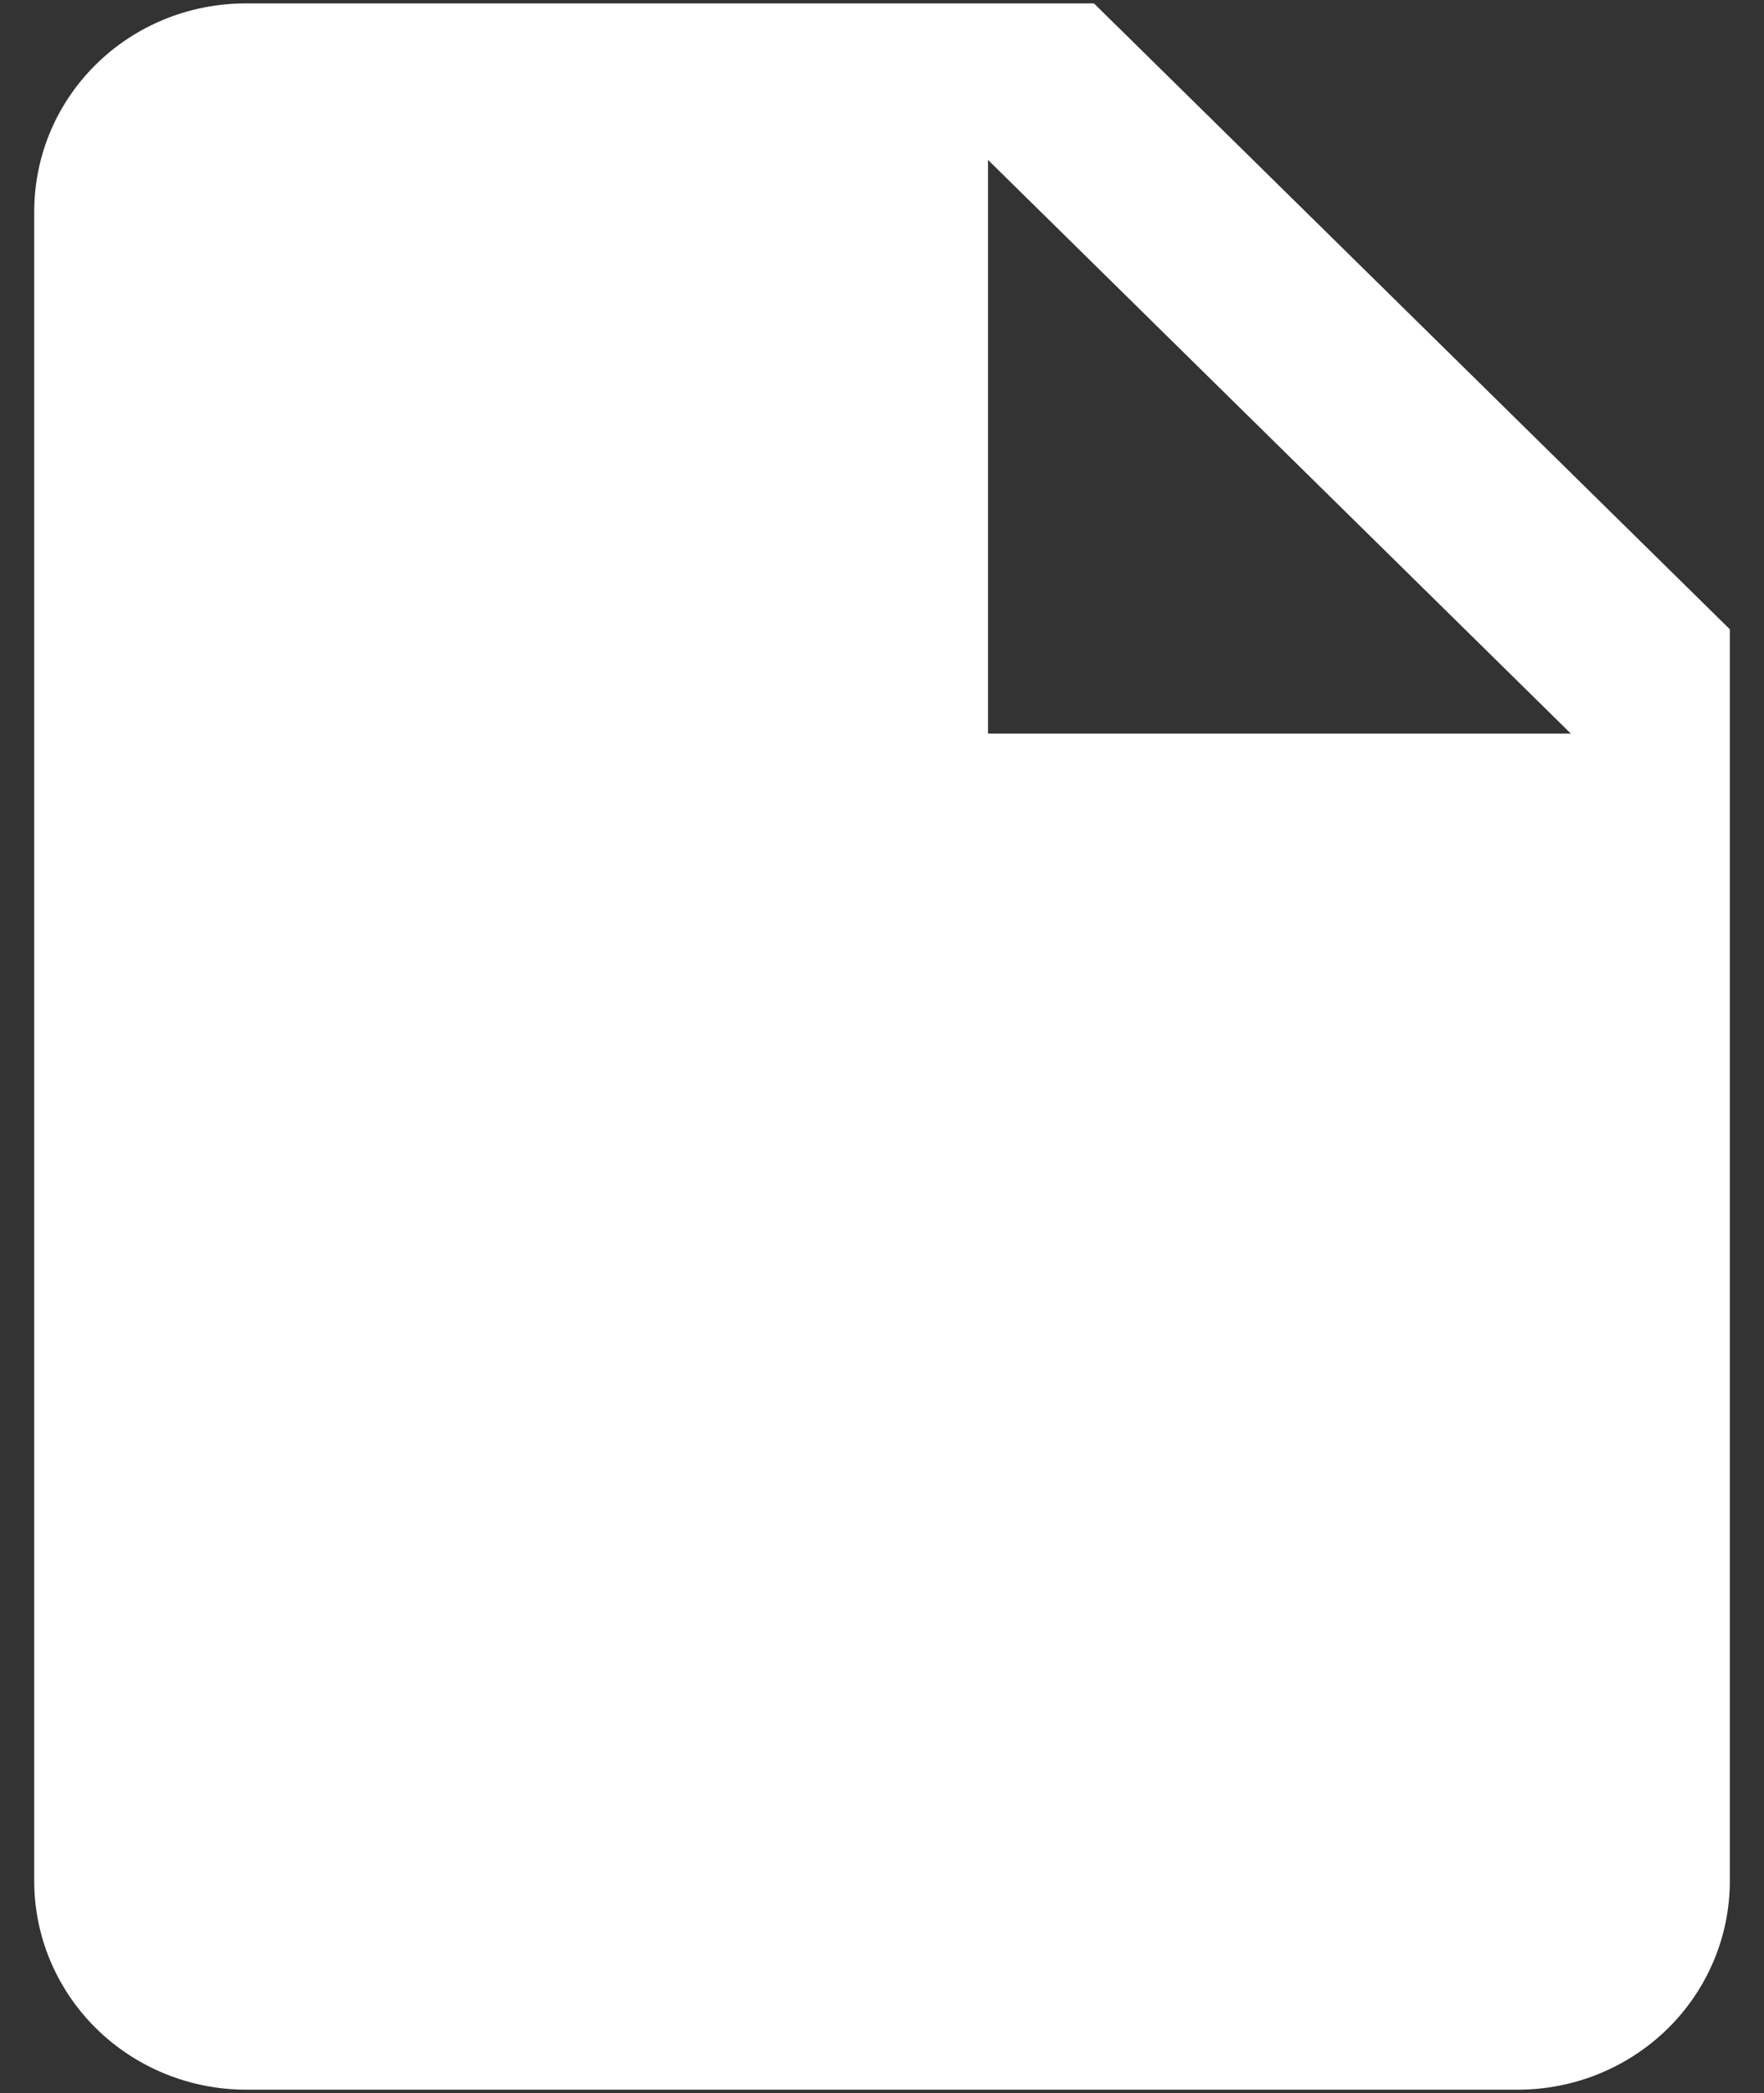 <svg width="43" height="51" viewBox="0 0 43 51" fill="none" xmlns="http://www.w3.org/2000/svg">
<rect x="0" y="0" width="43" height="51" fill="#333333" stroke="none"/>
<path d="M24.084 17.875V3.896L38.292 17.875M6.001 0.083C3.133 0.083 0.834 2.345 0.834 5.167V45.833C0.834 47.181 1.378 48.474 2.347 49.428C3.316 50.381 4.63 50.917 6.001 50.917H37.001C38.371 50.917 39.685 50.381 40.654 49.428C41.623 48.474 42.167 47.181 42.167 45.833V15.333L26.667 0.083H6.001Z" fill="white"/>
</svg>
